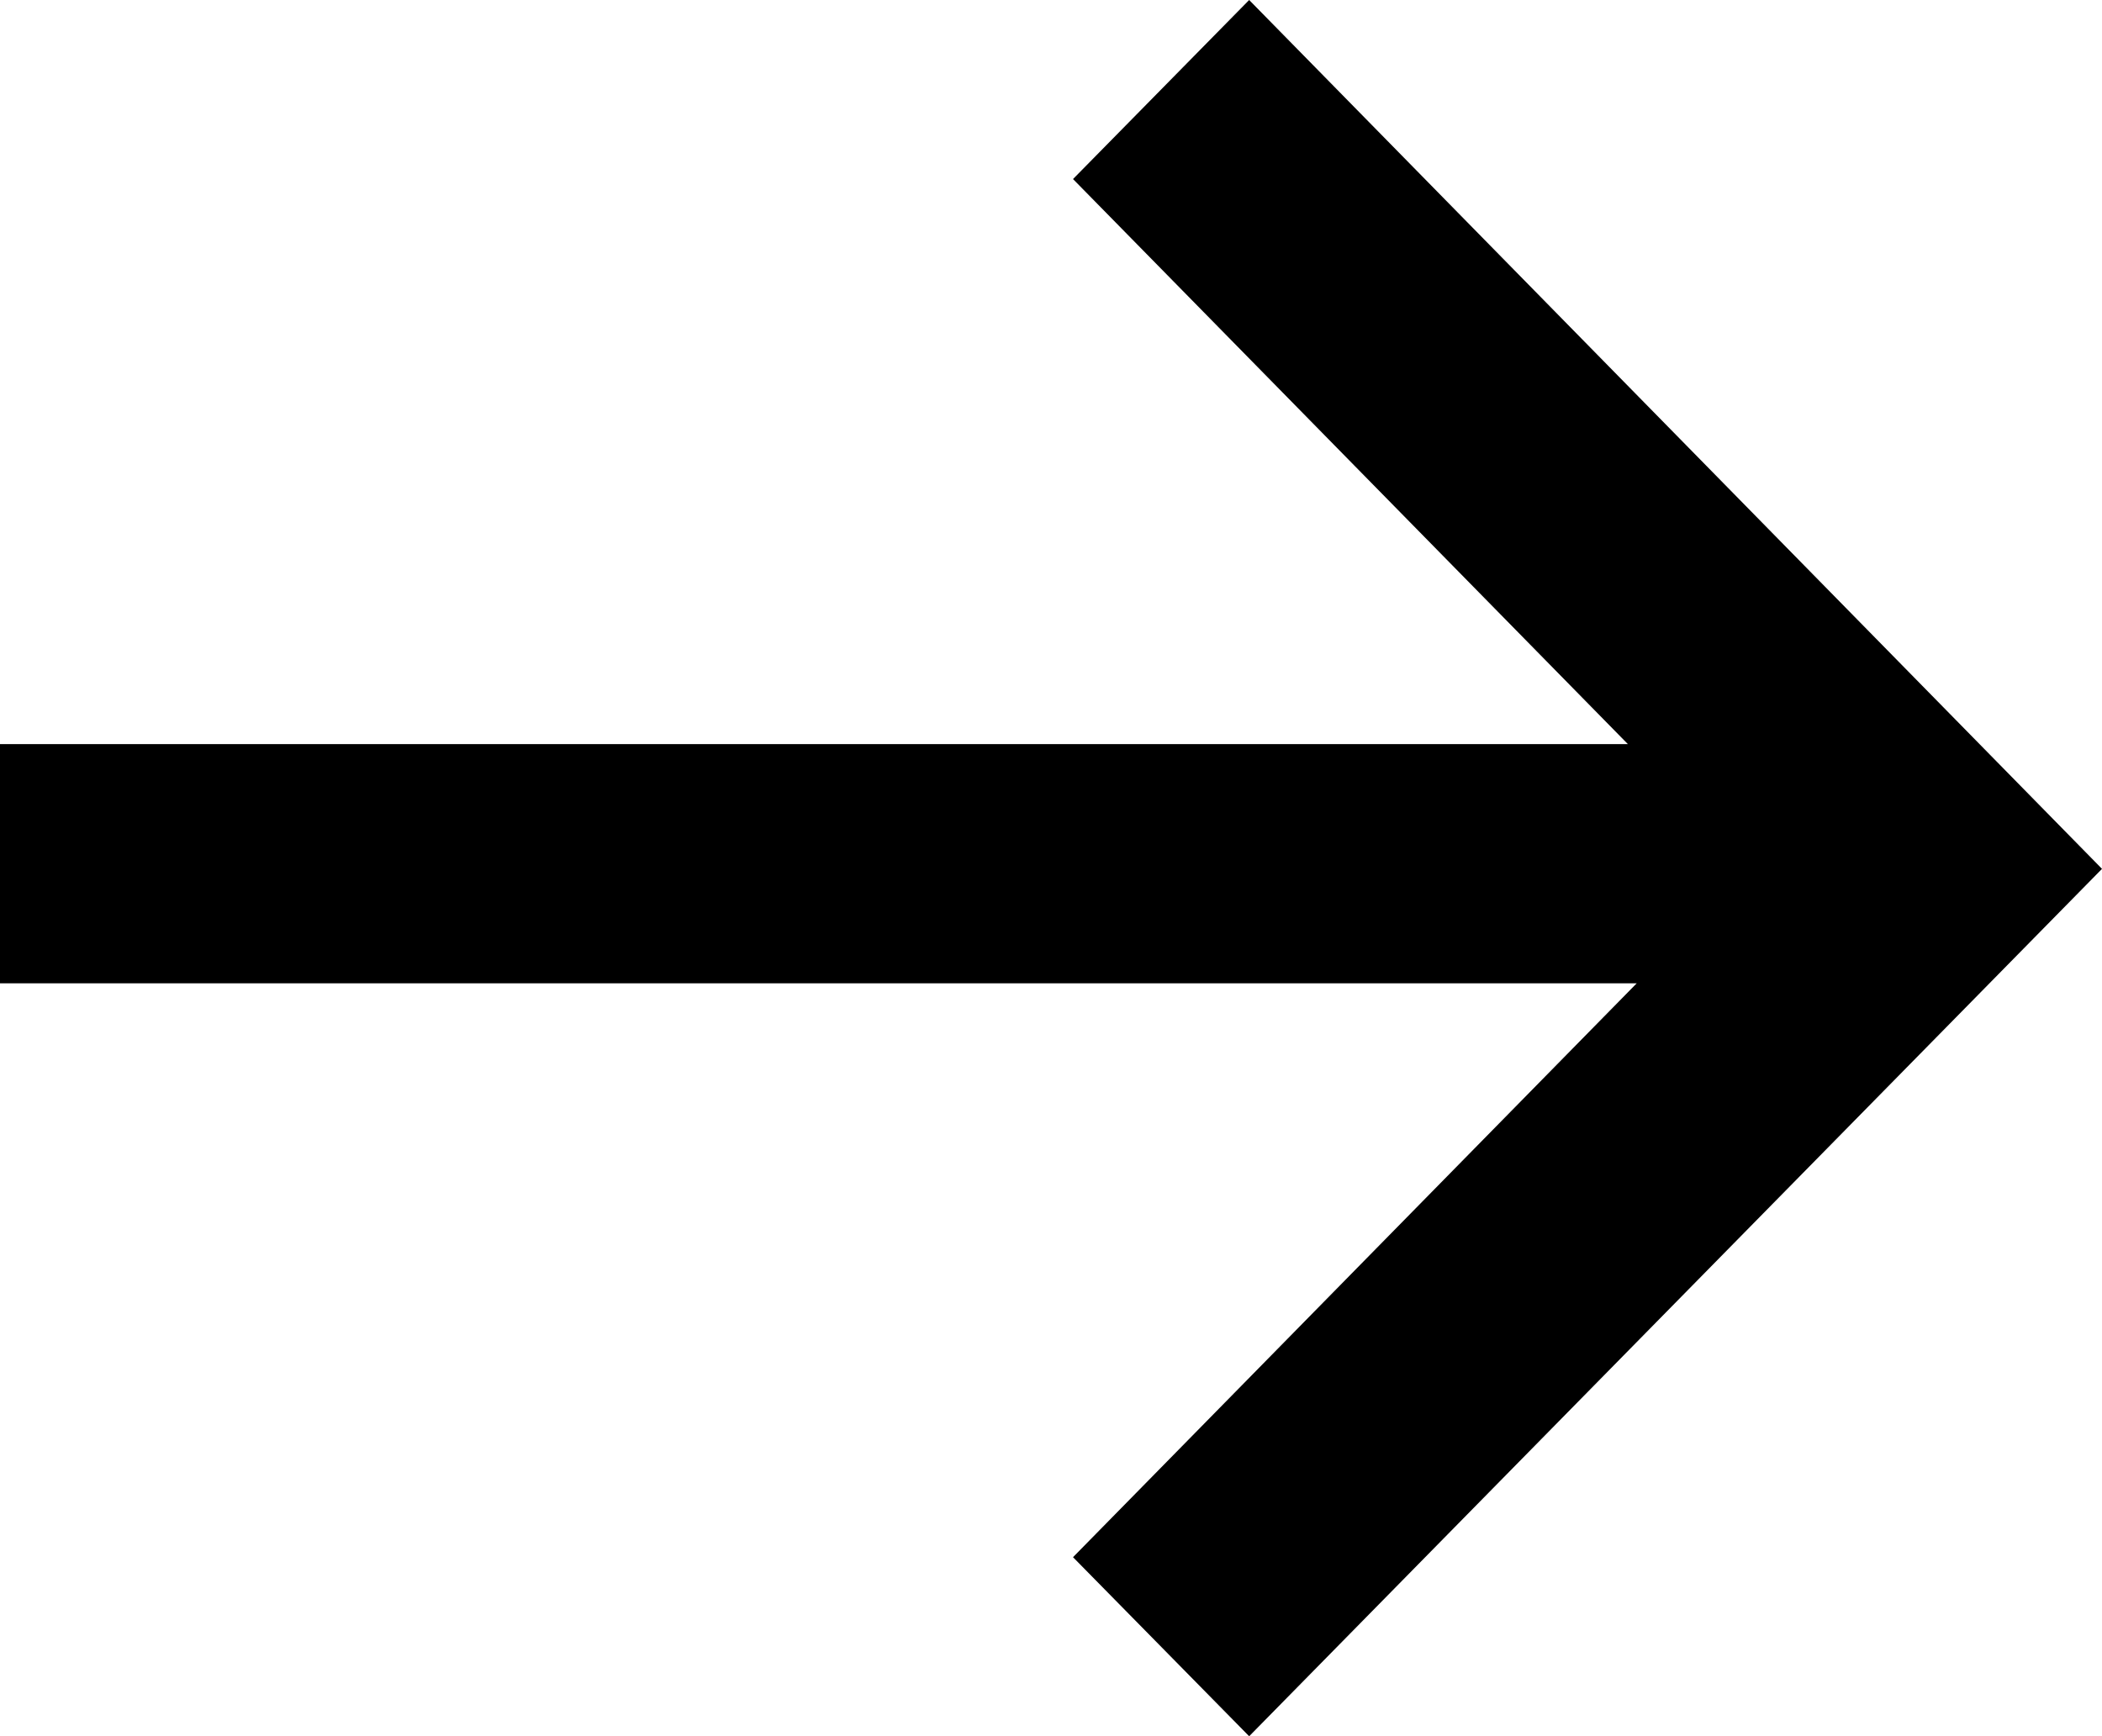 <svg xmlns="http://www.w3.org/2000/svg" xml:space="preserve" style="enable-background:new 0 0 14.32 11.83" viewBox="0 0 14.32 11.83"><path d="m8.51 11.83 5.81-5.91L8.51 0l-1.2 1.22 3.78 3.85H0V6.7h11.15l-3.84 3.91 1.2 1.22z" style="fill:currentColor"/></svg>